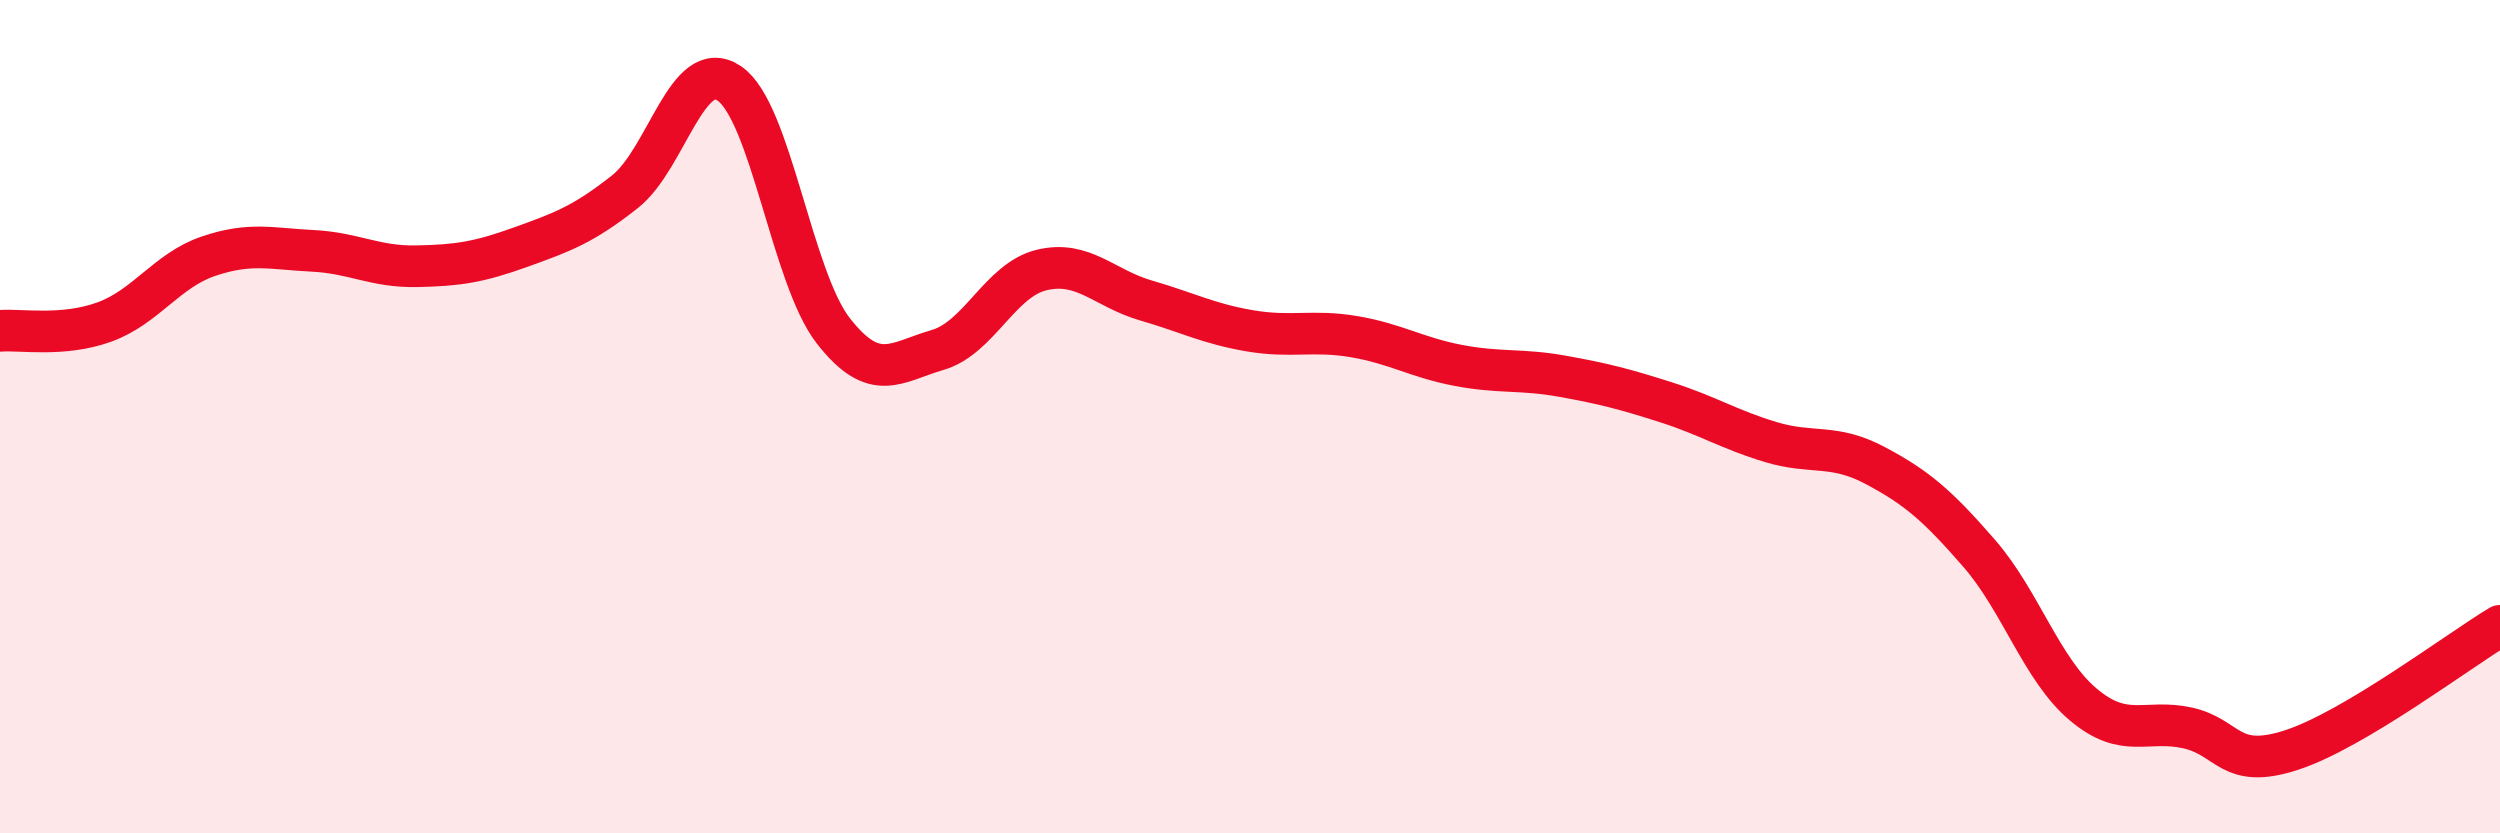 
    <svg width="60" height="20" viewBox="0 0 60 20" xmlns="http://www.w3.org/2000/svg">
      <path
        d="M 0,7.94 C 0.5,7.9 1.5,8.09 2.5,7.73 C 3.5,7.37 4,6.49 5,6.15 C 6,5.81 6.5,5.97 7.5,6.02 C 8.5,6.07 9,6.41 10,6.39 C 11,6.37 11.5,6.29 12.5,5.93 C 13.5,5.57 14,5.39 15,4.6 C 16,3.81 16.5,1.33 17.5,2 C 18.5,2.67 19,6.66 20,7.94 C 21,9.22 21.5,8.69 22.5,8.4 C 23.5,8.11 24,6.72 25,6.48 C 26,6.24 26.5,6.92 27.5,7.21 C 28.5,7.5 29,7.77 30,7.94 C 31,8.11 31.5,7.91 32.5,8.08 C 33.5,8.25 34,8.58 35,8.77 C 36,8.96 36.5,8.85 37.5,9.03 C 38.5,9.21 39,9.34 40,9.66 C 41,9.98 41.5,10.31 42.5,10.61 C 43.5,10.91 44,10.64 45,11.17 C 46,11.7 46.5,12.13 47.5,13.28 C 48.5,14.43 49,16.07 50,16.91 C 51,17.75 51.5,17.25 52.5,17.47 C 53.5,17.69 53.5,18.49 55,18 C 56.5,17.51 59,15.62 60,15.02L60 20L0 20Z"
        fill="#EB0A25"
        opacity="0.1"
        stroke-linecap="round"
        stroke-linejoin="round"
      />
      <path
        d="M 0,7.94 C 0.5,7.9 1.5,8.09 2.5,7.73 C 3.5,7.37 4,6.49 5,6.15 C 6,5.81 6.5,5.97 7.5,6.02 C 8.5,6.07 9,6.41 10,6.39 C 11,6.37 11.5,6.29 12.5,5.93 C 13.5,5.57 14,5.39 15,4.6 C 16,3.81 16.5,1.33 17.5,2 C 18.5,2.67 19,6.66 20,7.94 C 21,9.22 21.5,8.69 22.5,8.4 C 23.5,8.11 24,6.72 25,6.48 C 26,6.24 26.5,6.92 27.5,7.21 C 28.5,7.5 29,7.77 30,7.94 C 31,8.11 31.5,7.91 32.5,8.08 C 33.5,8.25 34,8.58 35,8.77 C 36,8.96 36.5,8.85 37.5,9.03 C 38.5,9.21 39,9.34 40,9.66 C 41,9.98 41.5,10.31 42.5,10.61 C 43.5,10.91 44,10.64 45,11.17 C 46,11.7 46.5,12.13 47.5,13.28 C 48.5,14.43 49,16.07 50,16.91 C 51,17.75 51.5,17.25 52.5,17.47 C 53.5,17.69 53.5,18.49 55,18 C 56.5,17.51 59,15.62 60,15.02"
        stroke="#EB0A25"
        stroke-width="1"
        fill="none"
        stroke-linecap="round"
        stroke-linejoin="round"
      />
    </svg>
  